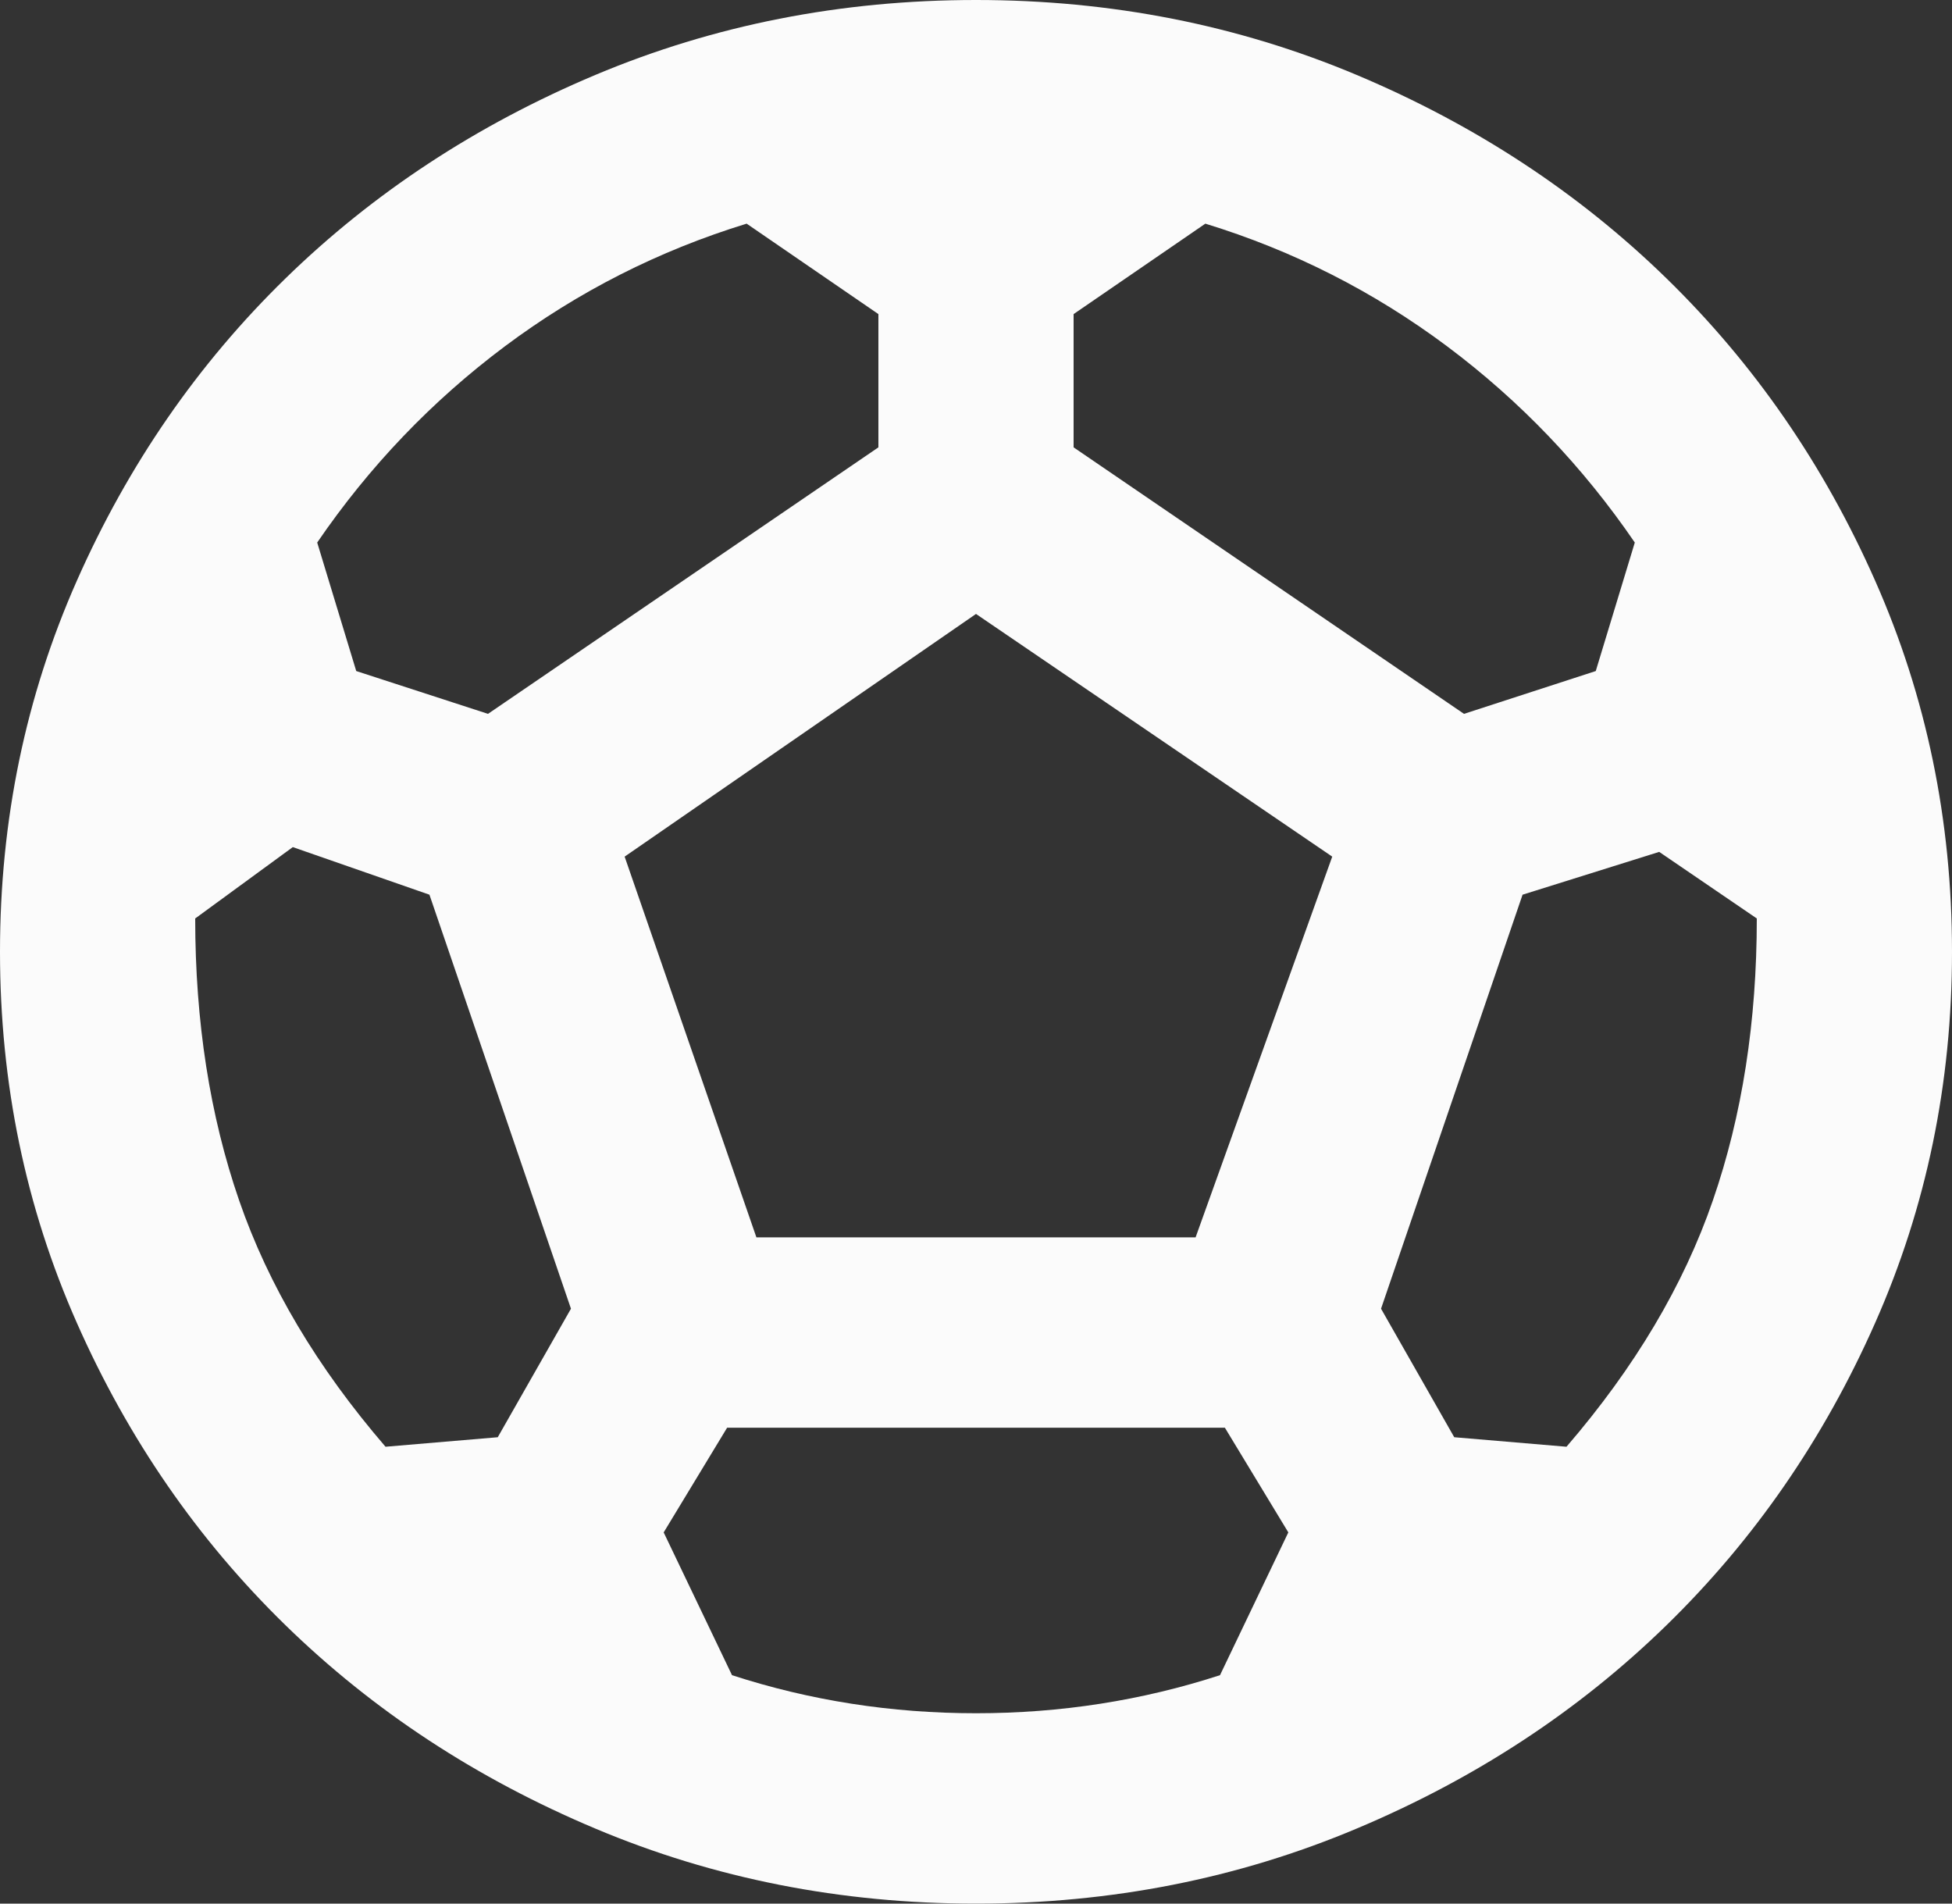 <svg width="40" height="39" viewBox="0 0 40 39" fill="none" xmlns="http://www.w3.org/2000/svg">
<rect x="0" y="0" width="40" height="39" fill="#333333" stroke="none"/>
<path id="Vector" d="M20 39C17.233 39 14.633 38.488 12.2 37.463C9.767 36.44 7.65 35.051 5.85 33.296C4.05 31.541 2.625 29.477 1.576 27.105C0.525 24.733 0 22.198 0 19.5C0 16.802 0.525 14.268 1.576 11.895C2.625 9.523 4.05 7.459 5.85 5.704C7.65 3.949 9.767 2.559 12.2 1.535C14.633 0.512 17.233 0 20 0C22.767 0 25.367 0.512 27.8 1.535C30.233 2.559 32.35 3.949 34.15 5.704C35.95 7.459 37.375 9.523 38.424 11.895C39.475 14.268 40 16.802 40 19.5C40 22.198 39.475 24.733 38.424 27.105C37.375 29.477 35.95 31.541 34.15 33.296C32.35 35.051 30.233 36.44 27.8 37.463C25.367 38.488 22.767 39 20 39ZM30 14.625L32.7 13.748L33.5 11.115C32.433 9.555 31.15 8.214 29.65 7.092C28.15 5.972 26.5 5.135 24.7 4.582L22 6.435V9.165L30 14.625ZM10 14.625L18 9.165V6.435L15.3 4.582C13.5 5.135 11.85 5.972 10.35 7.092C8.85 8.214 7.567 9.555 6.5 11.115L7.3 13.748L10 14.625ZM7.9 29.64L10.2 29.445L11.7 26.812L8.8 18.33L6 17.355L4 18.817C4 20.93 4.3 22.855 4.9 24.593C5.5 26.333 6.5 28.015 7.9 29.64ZM20 35.1C20.867 35.1 21.717 35.035 22.55 34.905C23.383 34.775 24.2 34.58 25 34.32L26.4 31.395L25.1 29.25H14.9L13.6 31.395L15 34.32C15.8 34.58 16.617 34.775 17.45 34.905C18.283 35.035 19.133 35.1 20 35.1ZM15.5 25.35H24.5L27.3 17.55L20 12.578L12.8 17.55L15.5 25.35ZM32.1 29.64C33.5 28.015 34.5 26.333 35.1 24.593C35.7 22.855 36 20.93 36 18.817L34 17.453L31.2 18.33L28.3 26.812L29.8 29.445L32.1 29.64Z" fill="#FBFBFB"/>
</svg>
